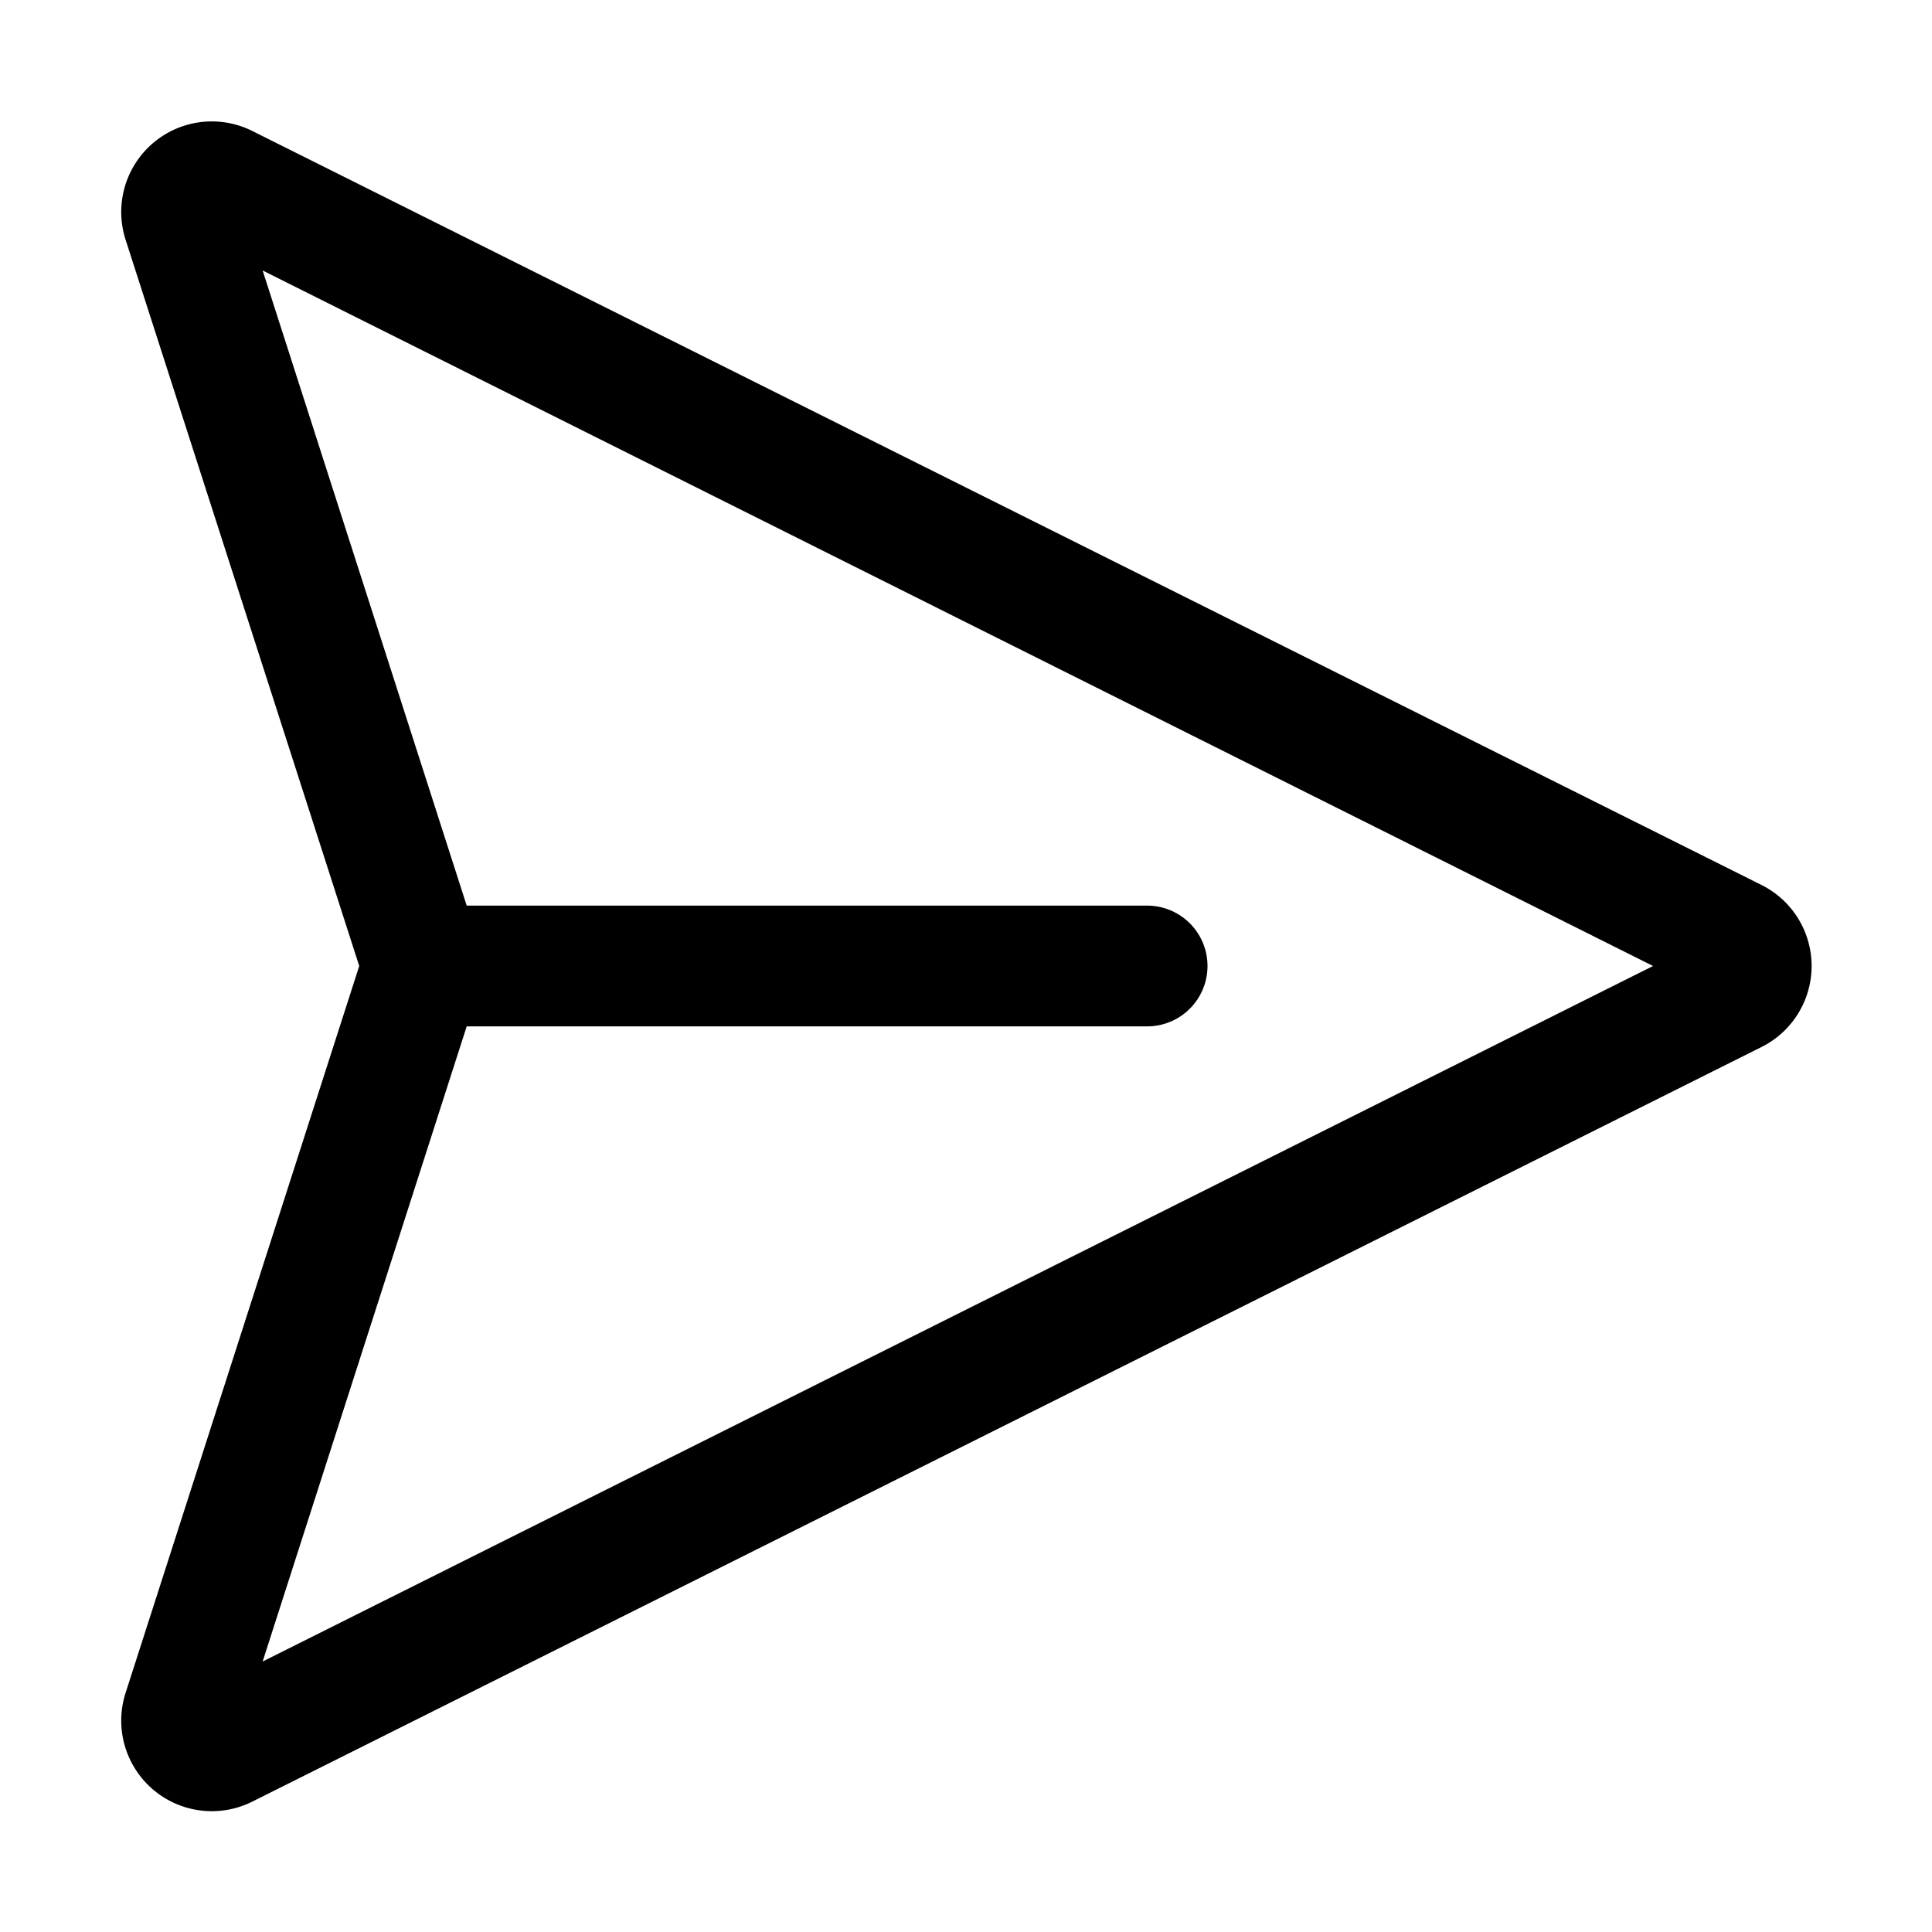 <svg width="32" height="32" viewBox="0 0 32 32" xmlns="http://www.w3.org/2000/svg"><path d="M2.08 3.97a1.5 1.5 0 0 1 2.1-1.8l25 12.49a1.5 1.5 0 0 1 0 2.68l-25 12.5a1.5 1.5 0 0 1-2.1-1.8L5.95 16 2.08 3.97ZM7.73 17 4.35 27.52 27.38 16 4.35 4.48 7.73 15H19a1 1 0 1 1 0 2H7.73Z"/></svg>